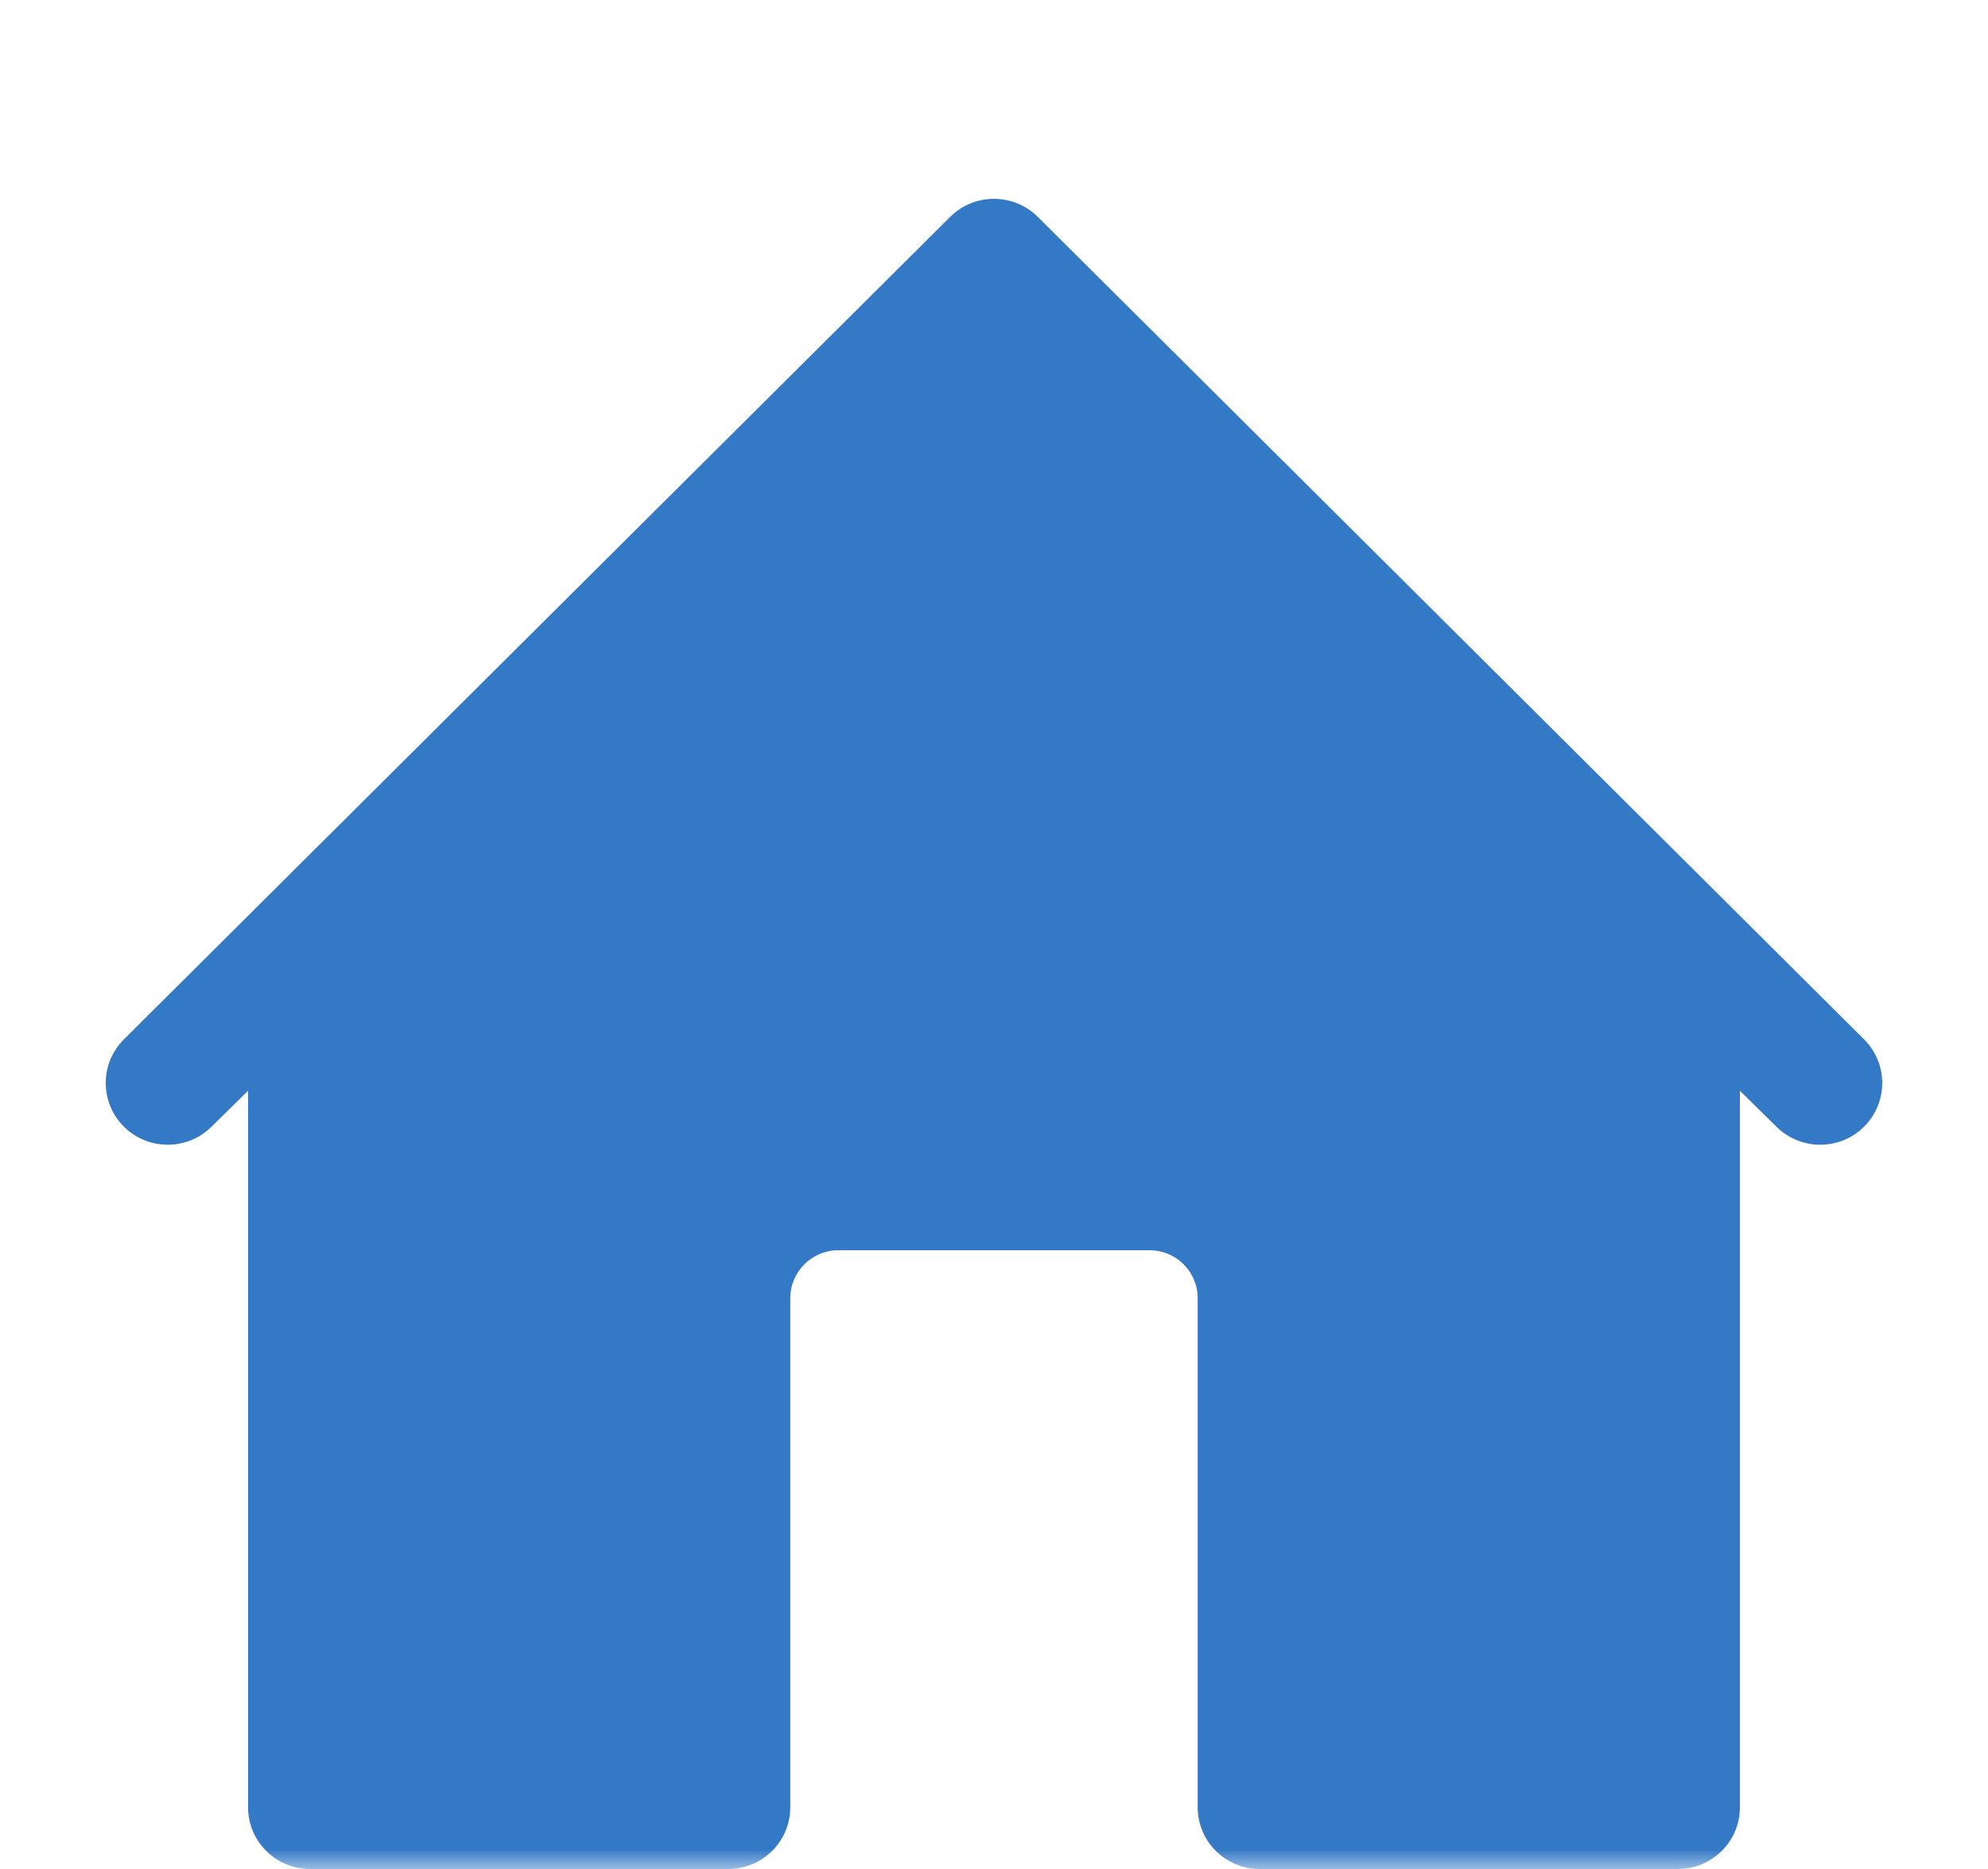 <svg xmlns="http://www.w3.org/2000/svg" fill="none" viewBox="0 0 50 47" height="47" width="50">
<g clip-path="url(#clip0_531_59)">
<mask height="47" width="50" y="0" x="0" maskUnits="userSpaceOnUse" style="mask-type:luminance" id="mask0_531_59">
<path fill="white" d="M0 0H50V47H0V0Z"></path>
</mask>
<g mask="url(#mask0_531_59)">
<path fill="#3379C6" d="M26.102 5.454L46.883 26.137C47.492 26.743 47.492 27.726 46.883 28.332C46.277 28.936 45.295 28.938 44.685 28.339L43.76 27.429V45.449C43.76 46.305 43.062 47 42.2 47H31.682C30.822 47 30.123 46.305 30.123 45.449V32.646C30.123 31.98 29.581 31.44 28.913 31.44H21.087C20.418 31.44 19.876 31.98 19.876 32.646V45.449C19.876 46.305 19.178 47 18.317 47H7.798C6.937 47 6.239 46.305 6.239 45.449V27.429L5.314 28.339C4.704 28.938 3.722 28.936 3.116 28.332C2.507 27.726 2.507 26.743 3.116 26.137L23.897 5.454C24.506 4.849 25.493 4.849 26.102 5.454Z" clip-rule="evenodd" fill-rule="evenodd"></path>
</g>
</g>
<defs>
<clipPath id="clip0_531_59">
<rect fill="white" height="47" width="50"></rect>
</clipPath>
</defs>
</svg>
